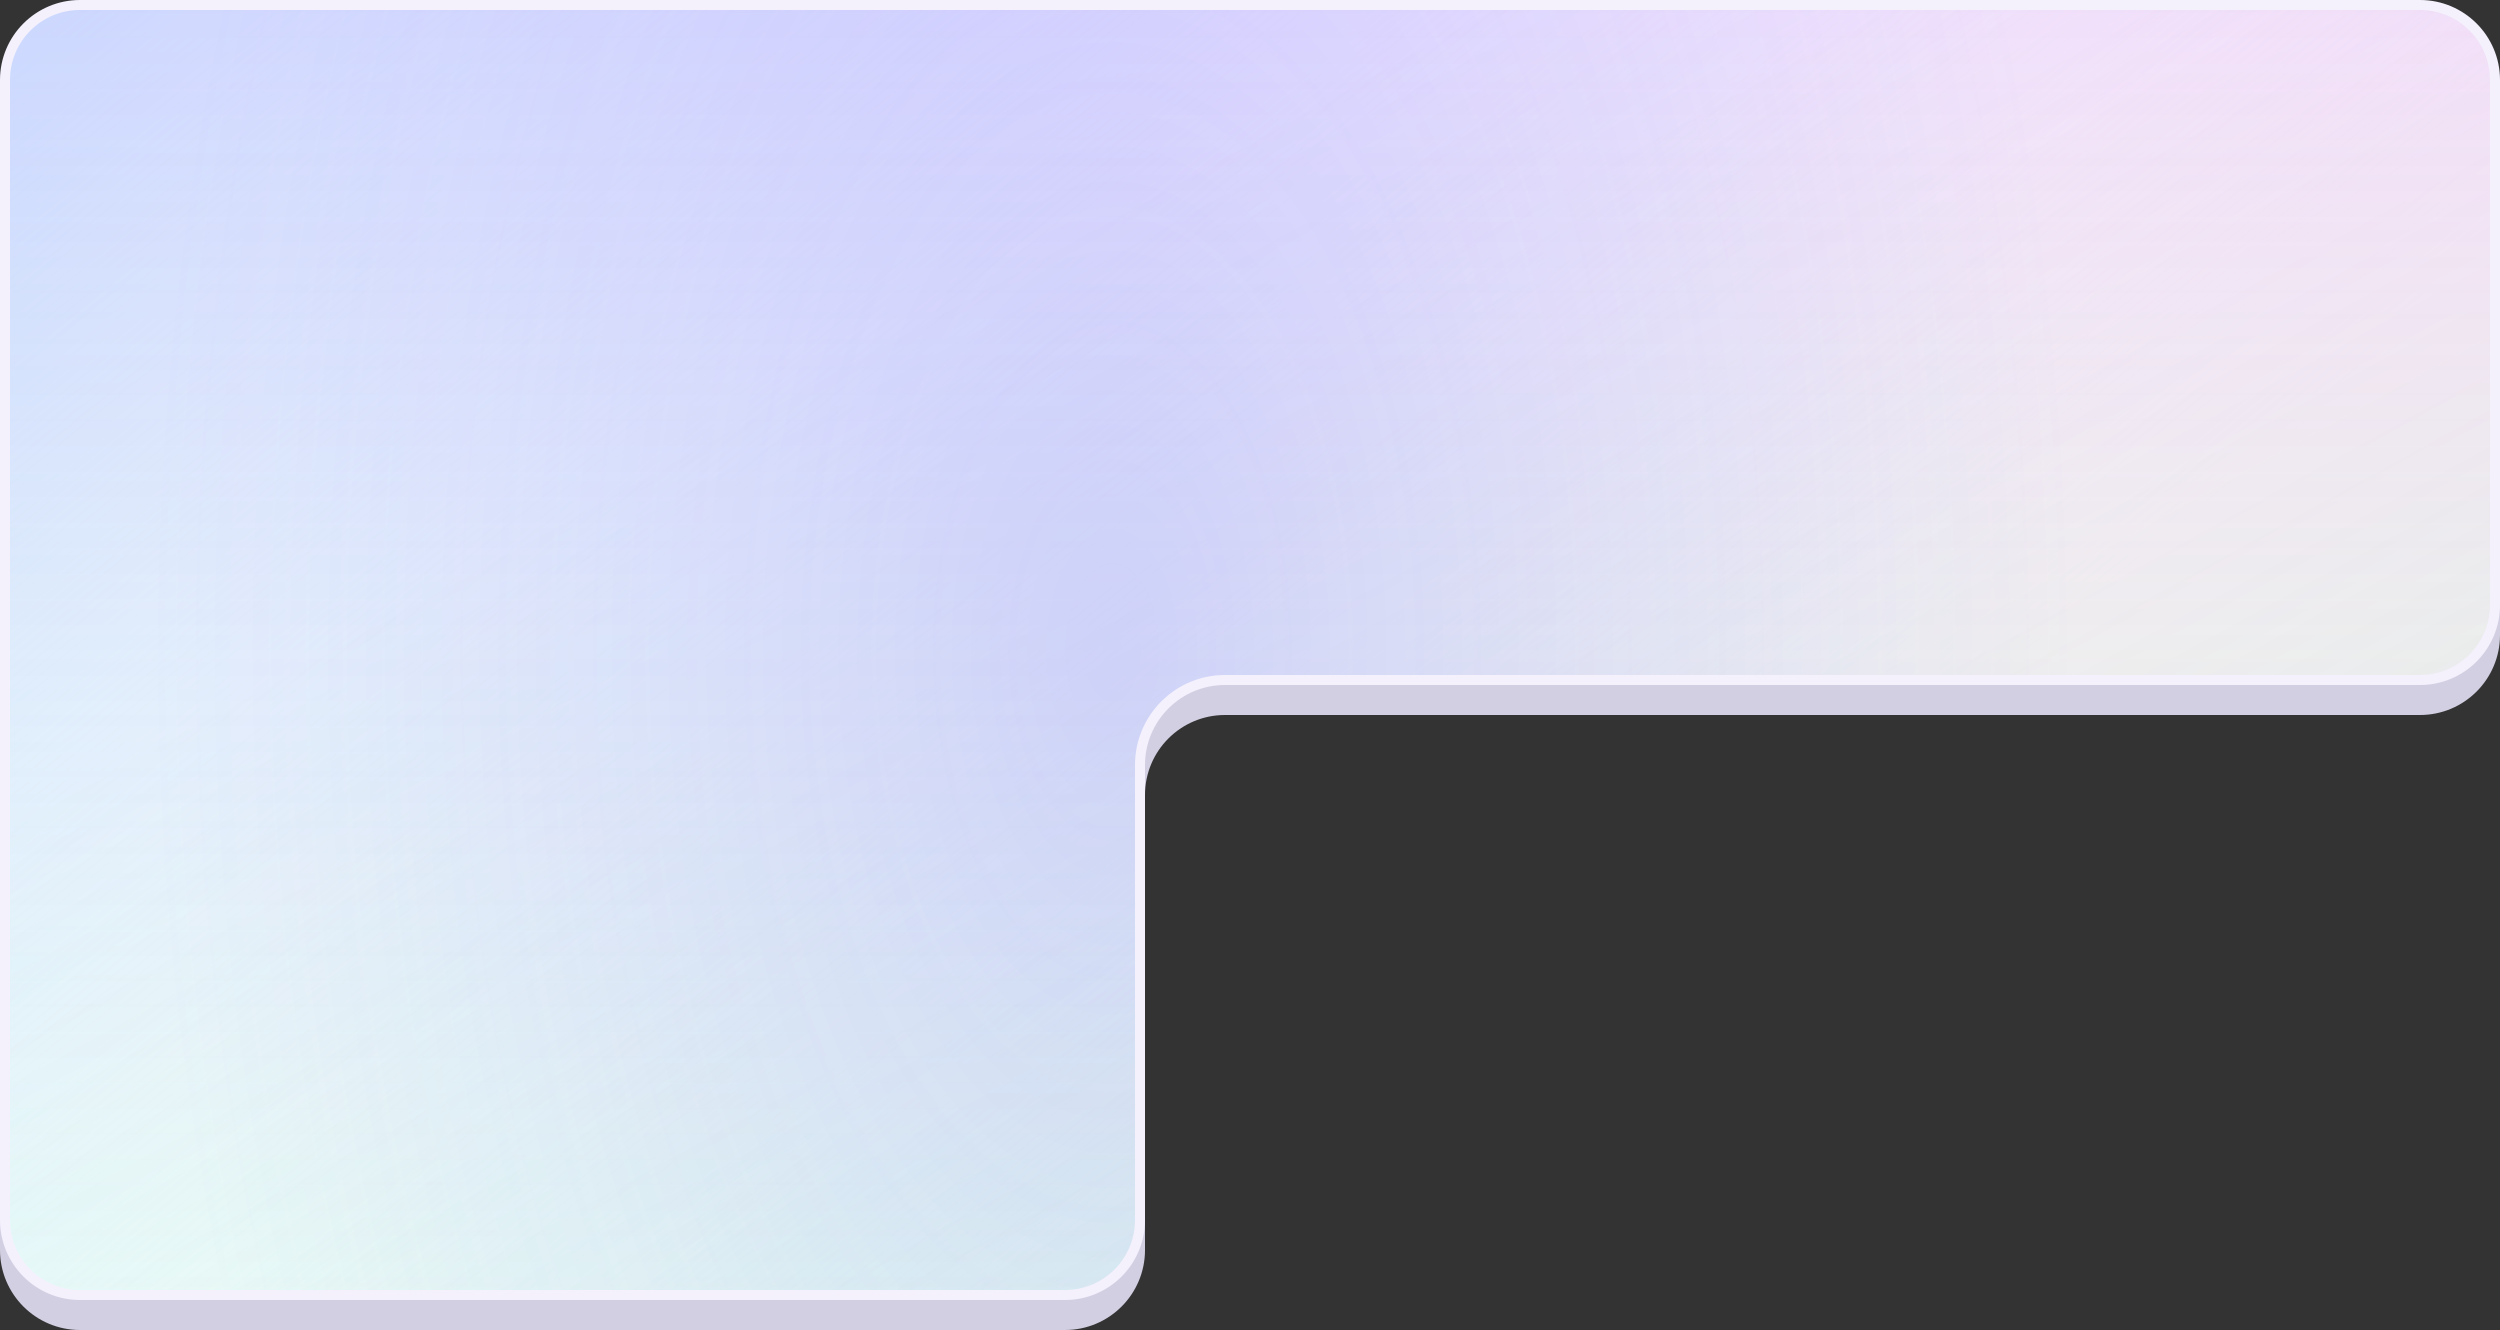 <svg width="500" height="266" viewBox="0 0 500 266" fill="none" xmlns="http://www.w3.org/2000/svg">
<rect x="0" y="0" width="500" height="266" fill="#333333" stroke="none"/>
<path d="M0 22C0 13.163 7.163 6 16 6H484C492.837 6 500 13.163 500 22V127C500 135.837 492.837 143 484 143H245C236.163 143 229 150.163 229 159V250C229 258.837 221.837 266 213 266H16C7.163 266 0 258.837 0 250V22Z" fill="#D3CFE2"/>
<path d="M1 16C1 7.716 7.716 1 16 1H484C492.284 1 499 7.716 499 16V121C499 129.284 492.284 136 484 136H245C235.611 136 228 143.611 228 153V244C228 252.284 221.284 259 213 259H16C7.716 259 1 252.284 1 244V16Z" fill="white"/>
<path d="M1 16C1 7.716 7.716 1 16 1H484C492.284 1 499 7.716 499 16V121C499 129.284 492.284 136 484 136H245C235.611 136 228 143.611 228 153V244C228 252.284 221.284 259 213 259H16C7.716 259 1 252.284 1 244V16Z" fill="url(#paint0_linear_8489_8599)"/>
<path d="M1 16C1 7.716 7.716 1 16 1H484C492.284 1 499 7.716 499 16V121C499 129.284 492.284 136 484 136H245C235.611 136 228 143.611 228 153V244C228 252.284 221.284 259 213 259H16C7.716 259 1 252.284 1 244V16Z" fill="url(#paint1_linear_8489_8599)" fill-opacity="0.2"/>
<path d="M1 16C1 7.716 7.716 1 16 1H484C492.284 1 499 7.716 499 16V121C499 129.284 492.284 136 484 136H245C235.611 136 228 143.611 228 153V244C228 252.284 221.284 259 213 259H16C7.716 259 1 252.284 1 244V16Z" fill="url(#paint2_linear_8489_8599)" fill-opacity="0.2"/>
<path d="M1 16C1 7.716 7.716 1 16 1H484C492.284 1 499 7.716 499 16V121C499 129.284 492.284 136 484 136H245C235.611 136 228 143.611 228 153V244C228 252.284 221.284 259 213 259H16C7.716 259 1 252.284 1 244V16Z" fill="url(#paint3_radial_8489_8599)" fill-opacity="0.2"/>
<path d="M1 16C1 7.716 7.716 1 16 1H484C492.284 1 499 7.716 499 16V121C499 129.284 492.284 136 484 136H245C235.611 136 228 143.611 228 153V244C228 252.284 221.284 259 213 259H16C7.716 259 1 252.284 1 244V16Z" stroke="#F4F1FD" stroke-width="2"/>
<defs>
<linearGradient id="paint0_linear_8489_8599" x1="-6.13119e-06" y1="-33" x2="244.077" y2="264.853" gradientUnits="userSpaceOnUse">
<stop stop-color="#B9EEFF"/>
<stop offset="1" stop-color="#E8FFFE" stop-opacity="0"/>
</linearGradient>
<linearGradient id="paint1_linear_8489_8599" x1="500" y1="260" x2="342.183" y2="-25.728" gradientUnits="userSpaceOnUse">
<stop stop-color="#5EE07B"/>
<stop offset="1" stop-color="#44A474" stop-opacity="0"/>
</linearGradient>
<linearGradient id="paint2_linear_8489_8599" x1="250" y1="0" x2="250" y2="260" gradientUnits="userSpaceOnUse">
<stop stop-color="#F471FF"/>
<stop offset="1" stop-color="#FF8CC3" stop-opacity="0"/>
</linearGradient>
<radialGradient id="paint3_radial_8489_8599" cx="0" cy="0" r="1" gradientUnits="userSpaceOnUse" gradientTransform="translate(222.449 130) scale(192.857 356.192)">
<stop stop-color="#5162FF"/>
<stop offset="1" stop-color="#5A92FF" stop-opacity="0"/>
</radialGradient>
</defs>
</svg>
